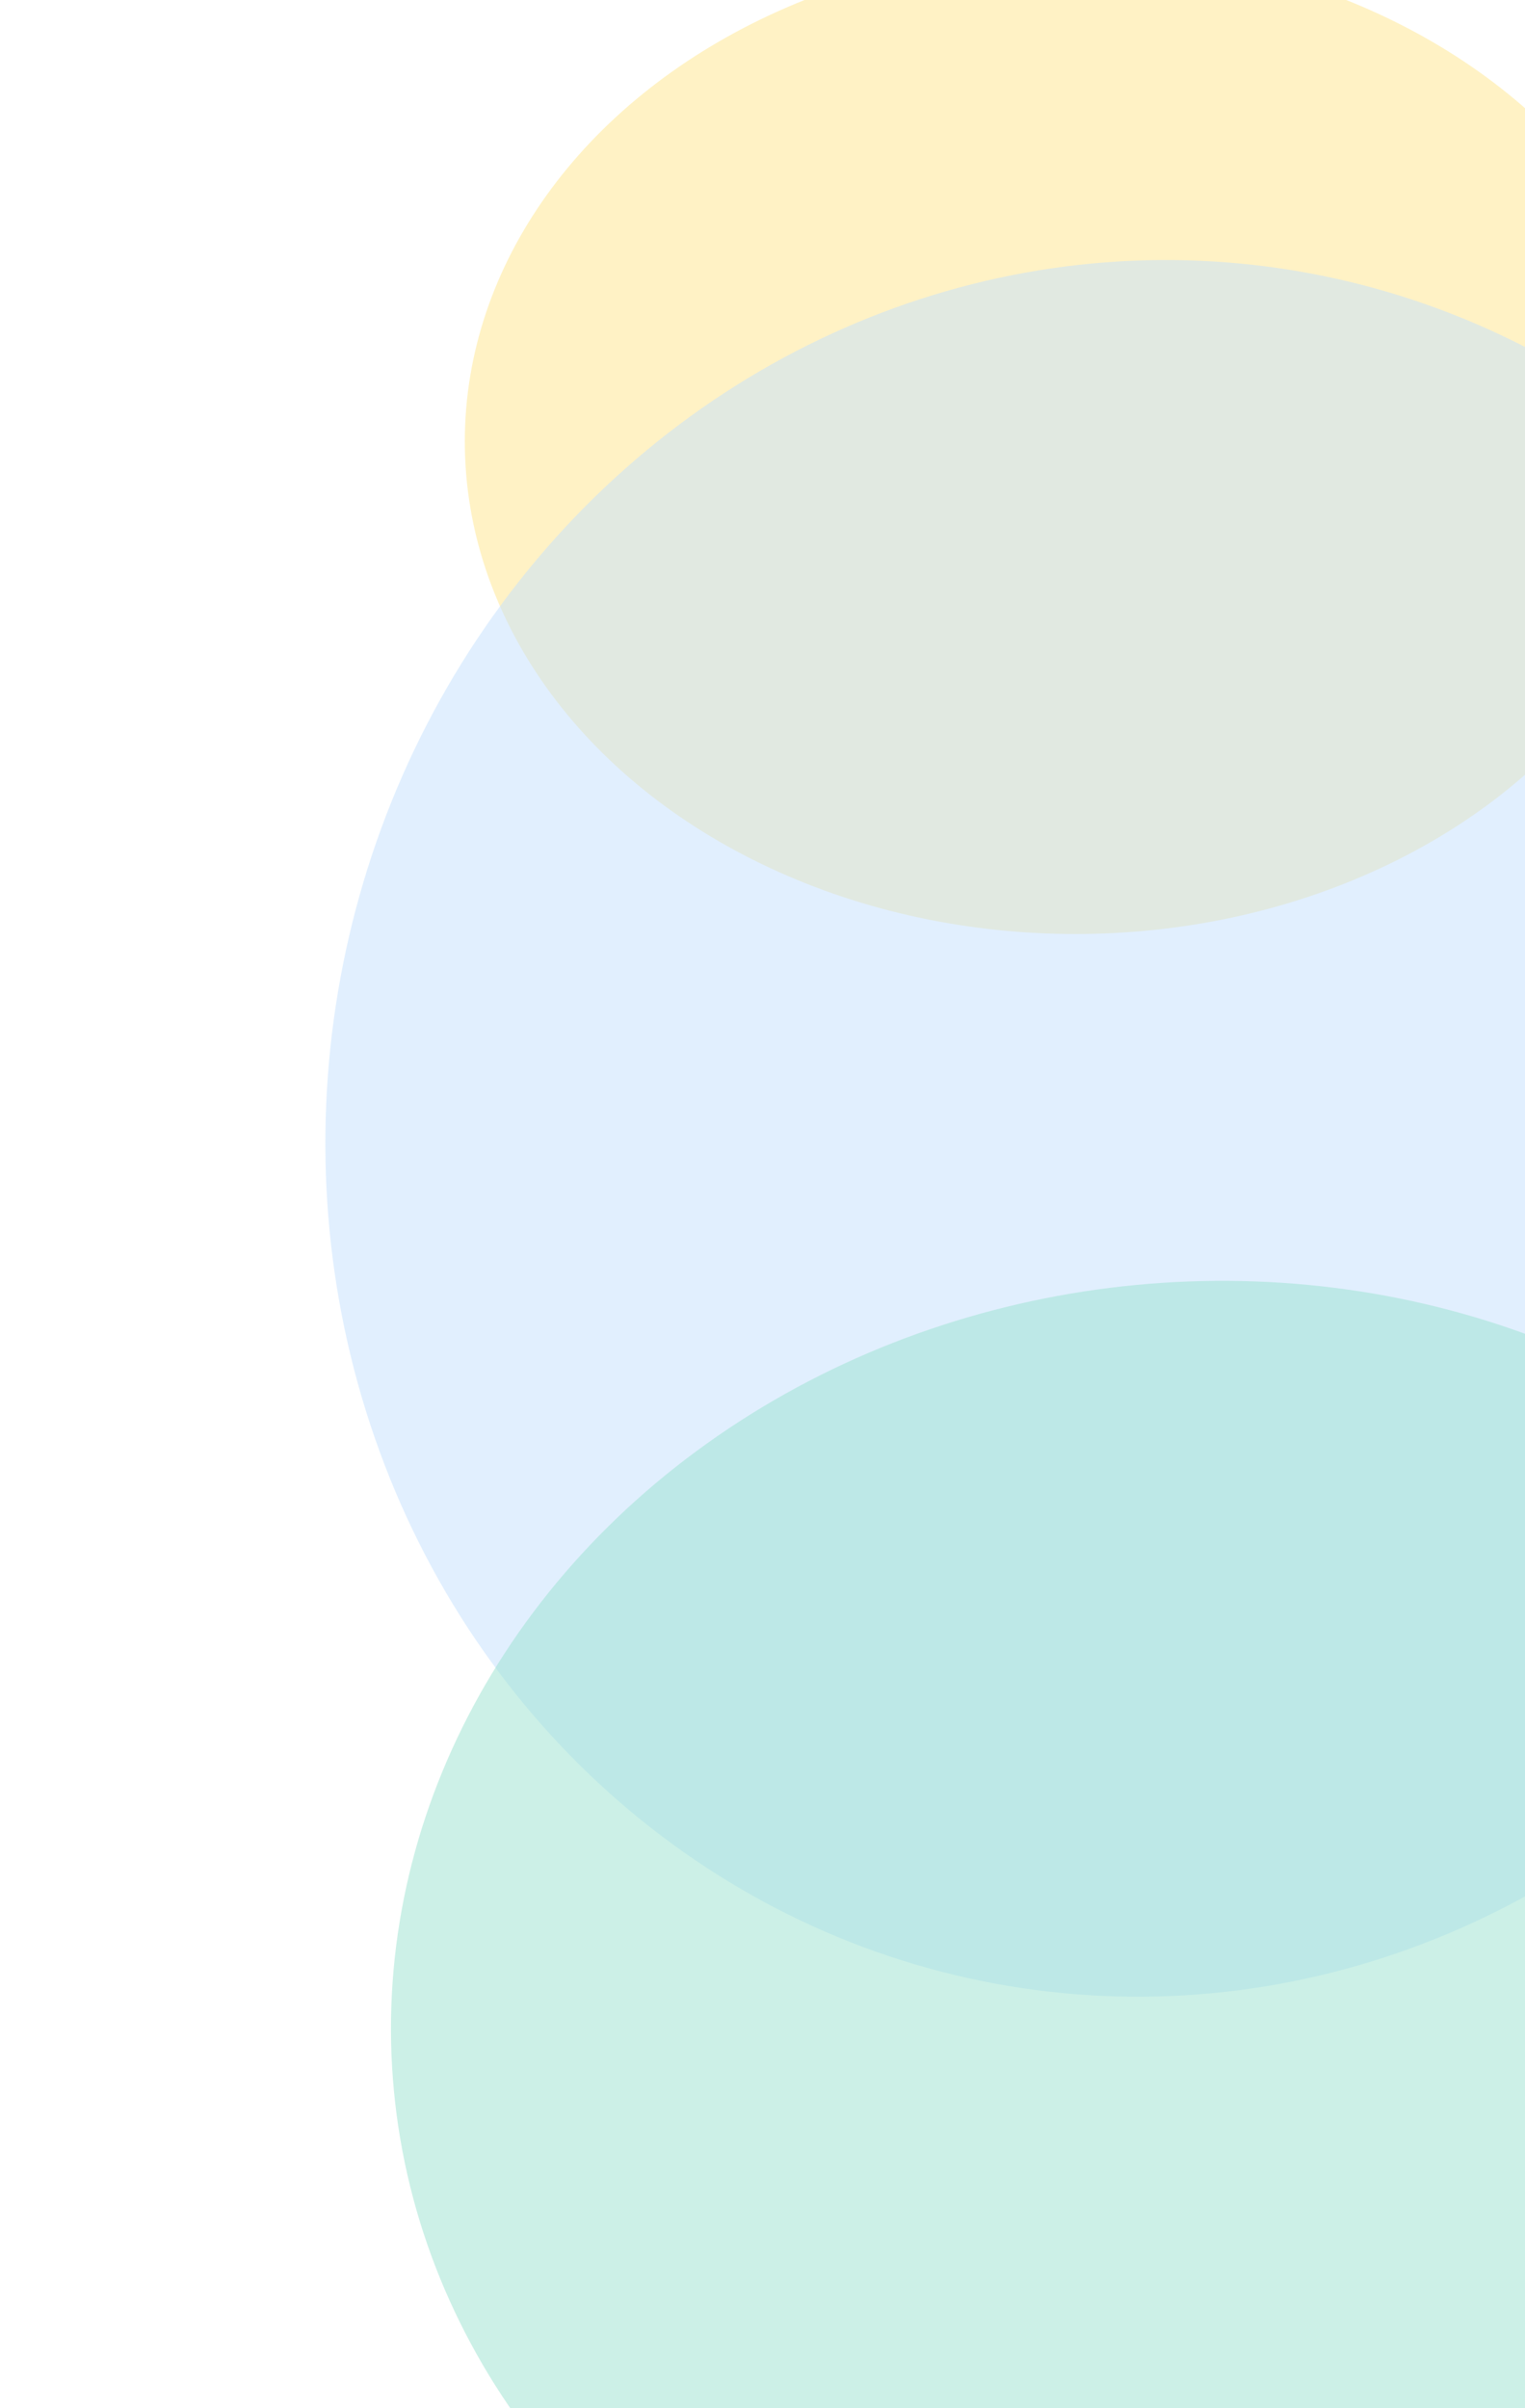<svg xmlns="http://www.w3.org/2000/svg" width="456px" height="720px" viewBox="0 0 456 720" fill="none" aria-hidden="true">
<g opacity="0.5" filter="url(#filter0_f_933_37516536977003be9)">
<ellipse cx="321.567" cy="131.986" rx="182.581" ry="147.267" fill="#FFE68C"/>
</g>
<g opacity="0.5" filter="url(#filter1_f_933_37516536977003be9)">
<ellipse cx="344.447" cy="337.356" rx="259.966" ry="246.786" transform="rotate(-80.463 344.447 337.356)" fill="#C4E0FD"/>
</g>
<g opacity="0.5" filter="url(#filter2_f_933_37516536977003be9)">
<ellipse cx="360.505" cy="602.034" rx="243.812" ry="218.856" transform="rotate(-5.453 360.505 602.034)" fill="#9AE1CF"/>
</g>
<defs><linearGradient class="cerosgradient" data-cerosgradient="true" id="CerosGradient_idc34802d12" gradientUnits="userSpaceOnUse" x1="50%" y1="100%" x2="50%" y2="0%"><stop offset="0%" stop-color="#d1d1d1"/><stop offset="100%" stop-color="#d1d1d1"/></linearGradient><linearGradient/>
<filter id="filter0_f_933_37516536977003be9" x="42.695" y="-111.572" width="557.743" height="487.116" filterUnits="userSpaceOnUse" color-interpolation-filters="sRGB">
<feFlood flood-opacity="0" result="BackgroundImageFix"/>
<feBlend mode="normal" in="SourceGraphic" in2="BackgroundImageFix" result="shape"/>
<feGaussianBlur stdDeviation="48.145" result="effect1_foregroundBlur_933_3751"/>
</filter>
<filter id="filter1_f_933_37516536977003be9" x="0.957" y="-18.587" width="686.98" height="711.885" filterUnits="userSpaceOnUse" color-interpolation-filters="sRGB">
<feFlood flood-opacity="0" result="BackgroundImageFix"/>
<feBlend mode="normal" in="SourceGraphic" in2="BackgroundImageFix" result="shape"/>
<feGaussianBlur stdDeviation="48.145" result="effect1_foregroundBlur_933_3751"/>
</filter>
<filter id="filter2_f_933_37516536977003be9" x="20.602" y="286.63" width="679.807" height="630.807" filterUnits="userSpaceOnUse" color-interpolation-filters="sRGB">
<feFlood flood-opacity="0" result="BackgroundImageFix"/>
<feBlend mode="normal" in="SourceGraphic" in2="BackgroundImageFix" result="shape"/>
<feGaussianBlur stdDeviation="48.145" result="effect1_foregroundBlur_933_3751"/>
</filter>
</defs>
</svg>